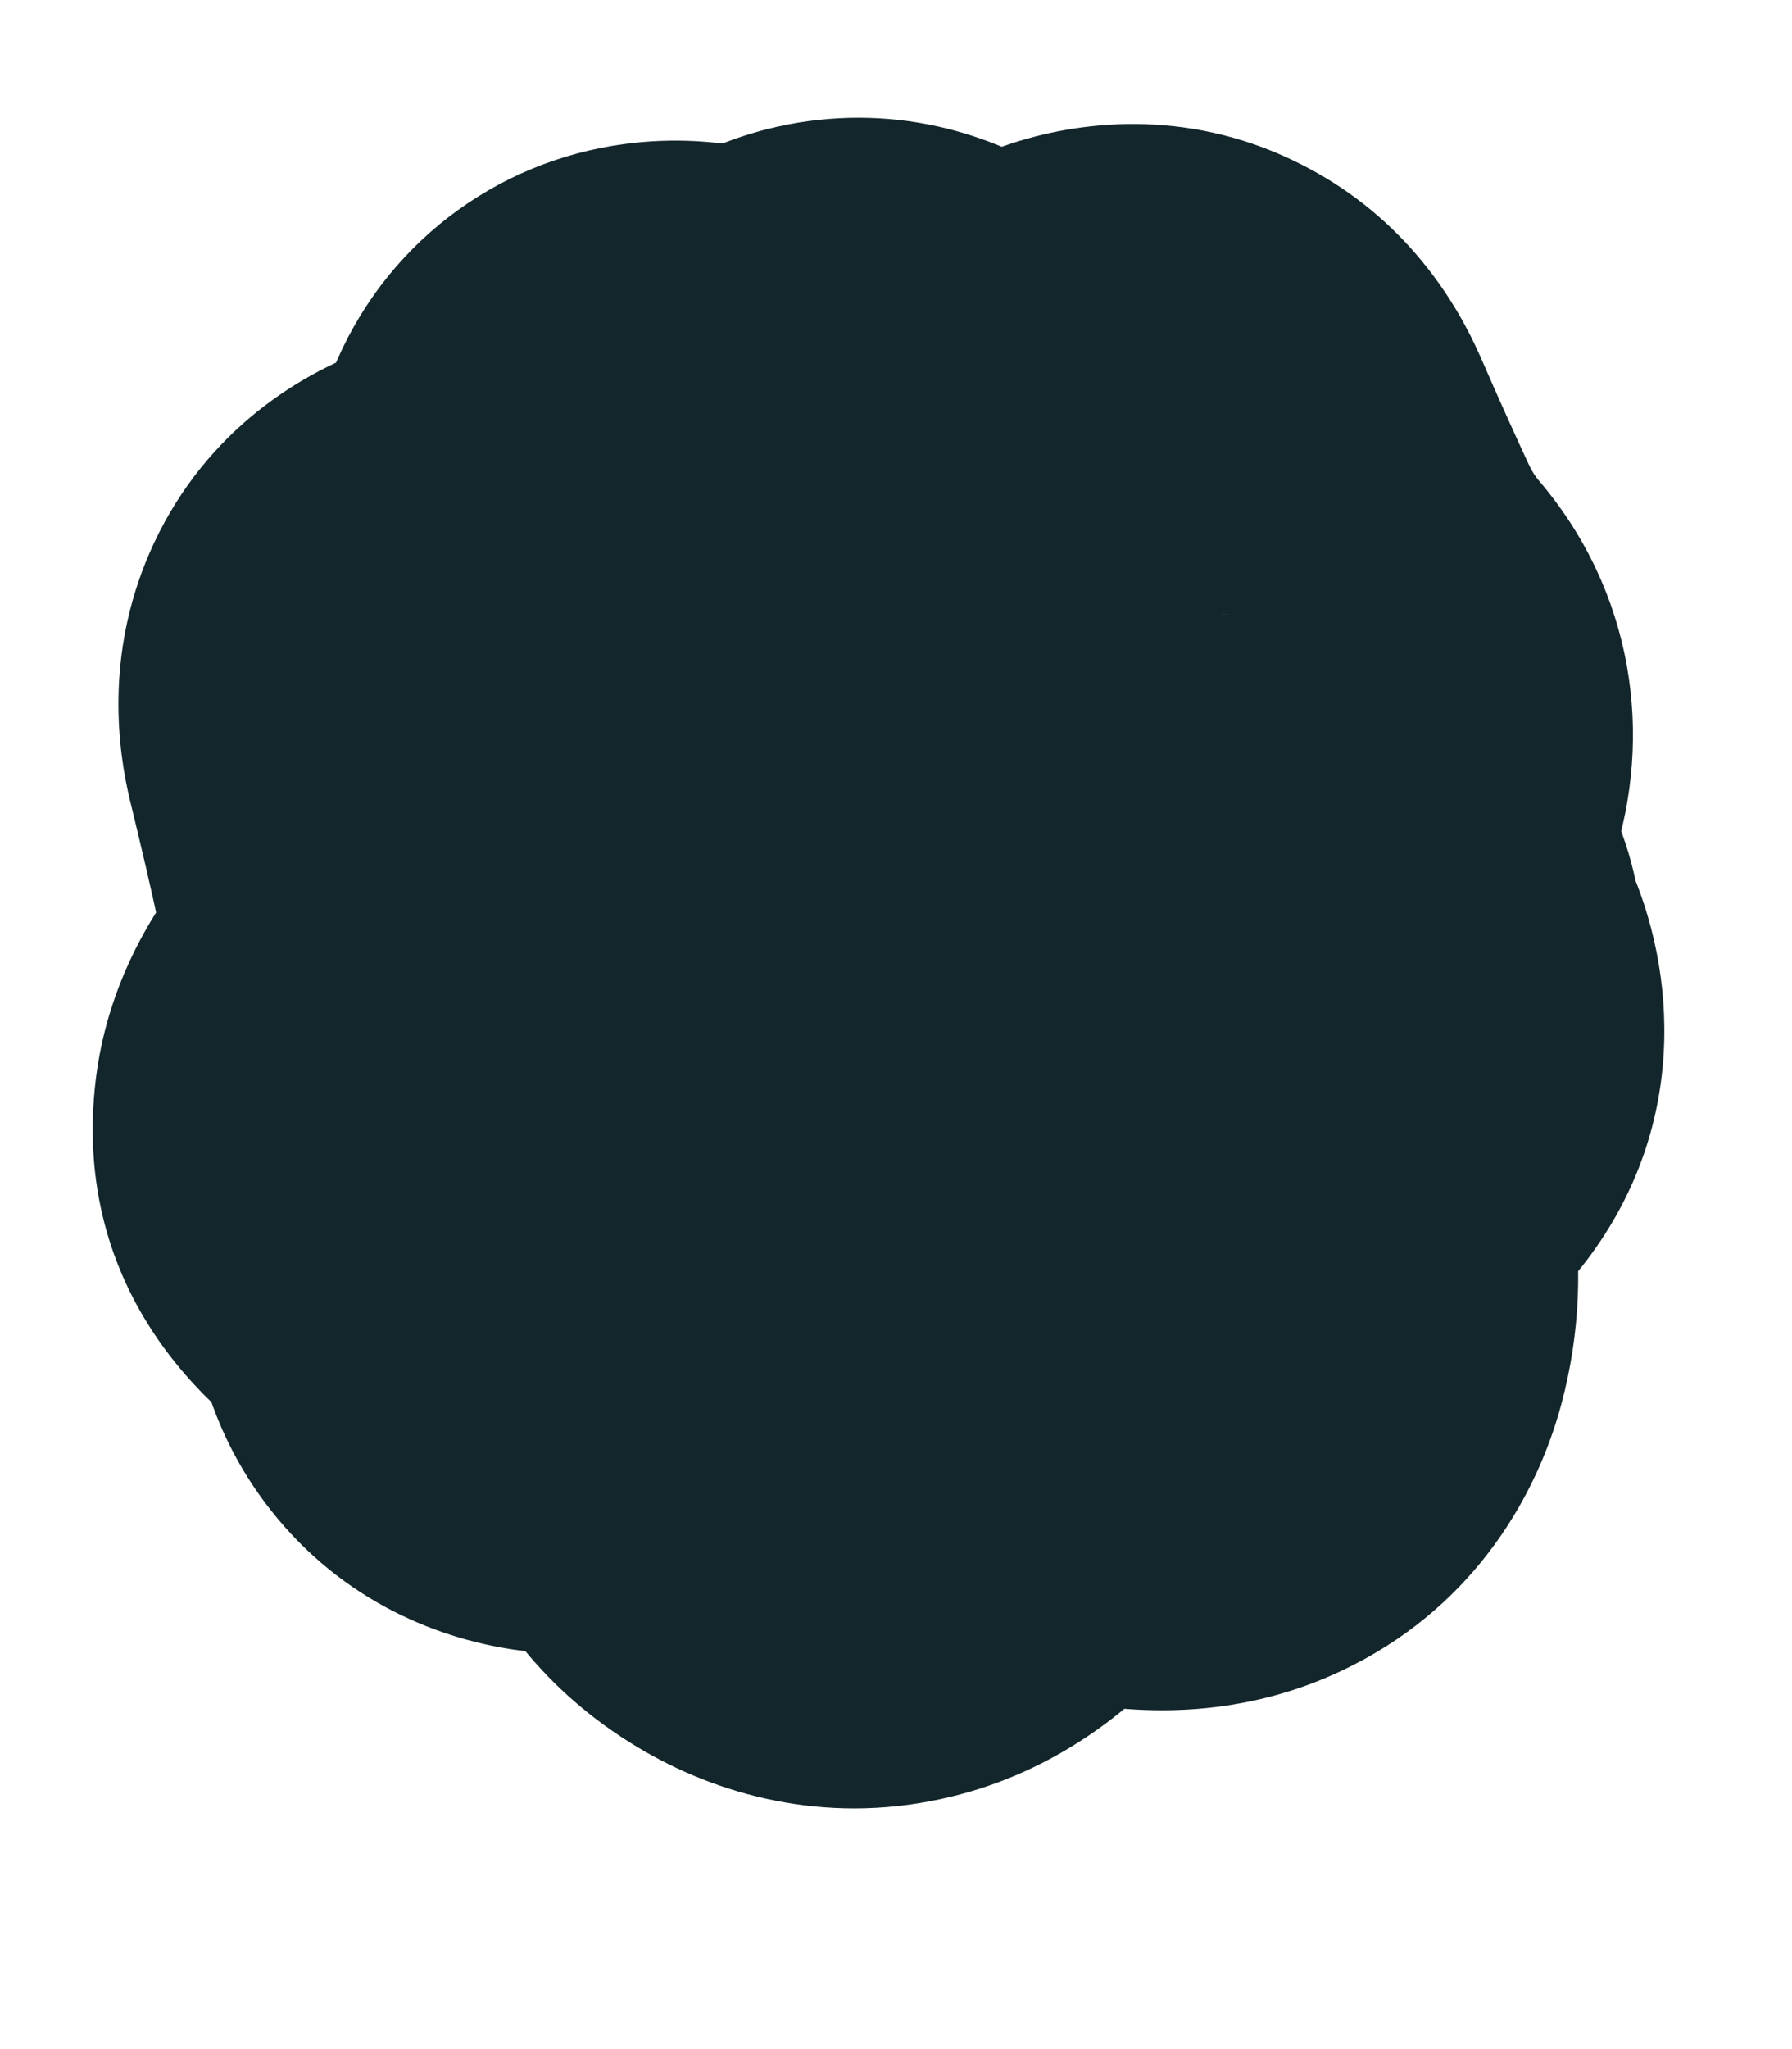 <?xml version="1.0" encoding="utf-8"?>
<svg xmlns="http://www.w3.org/2000/svg" fill="none" height="100%" overflow="visible" preserveAspectRatio="none" style="display: block;" viewBox="0 0 7 8" width="100%">
<g id="Ellipse 4846">
<ellipse cx="3.518" cy="3.719" fill="#12262B" rx="1.518" ry="1.719"/>
<path d="M5.131 3.929L3.9 4.482L5.131 3.929ZM4.795 5.132L3.492 4.782L4.795 5.132ZM4.434 5.317L4.681 3.99L4.434 5.317ZM3.589 5.578L2.603 4.656L3.589 5.578ZM1.935 3.301L0.616 3.591L1.935 3.301ZM2.262 2.657L1.943 3.968L2.262 2.657ZM3.568 2.088L2.297 2.541L3.568 2.088ZM4.545 1.933L3.308 2.472L4.545 1.933ZM4.983 2.751L6.011 1.876L4.983 2.751ZM4.843 3.181L3.91 2.205L4.843 3.181ZM5.131 3.929L3.9 4.482C3.85 4.37 3.789 4.181 3.805 3.938C3.822 3.679 3.921 3.45 4.059 3.273C4.186 3.112 4.323 3.026 4.398 2.986C4.475 2.945 4.53 2.929 4.541 2.926L4.895 4.229L5.249 5.531C5.443 5.478 5.867 5.341 6.18 4.944C6.6 4.41 6.549 3.79 6.362 3.375L5.131 3.929ZM4.895 4.229L4.541 2.926C4.288 2.995 3.754 3.194 3.47 3.778C3.17 4.394 3.376 4.959 3.512 5.223L4.712 4.605L5.912 3.987C5.949 4.06 6.137 4.466 5.898 4.958C5.675 5.416 5.281 5.522 5.249 5.531L4.895 4.229ZM4.712 4.605L3.512 5.223C3.509 5.217 3.486 5.171 3.474 5.09C3.46 5.005 3.461 4.897 3.492 4.782L4.795 5.132L6.099 5.482C6.252 4.911 6.117 4.386 5.912 3.987L4.712 4.605ZM4.795 5.132L3.492 4.782C3.545 4.584 3.703 4.279 4.056 4.098C4.363 3.94 4.623 3.979 4.681 3.99L4.434 5.317L4.188 6.644C4.444 6.692 4.862 6.719 5.289 6.499C5.763 6.256 6.003 5.84 6.099 5.482L4.795 5.132ZM4.434 5.317L4.681 3.99C4.391 3.936 3.989 3.898 3.575 4.022L3.962 5.315L4.349 6.608C4.25 6.638 4.181 6.639 4.162 6.639C4.142 6.639 4.148 6.637 4.188 6.644L4.434 5.317ZM3.962 5.315L3.575 4.022C3.134 4.154 2.814 4.431 2.603 4.656L3.589 5.578L4.574 6.5C4.592 6.481 4.588 6.489 4.558 6.51C4.529 6.531 4.459 6.575 4.349 6.608L3.962 5.315ZM3.589 5.578L2.603 4.656C2.653 4.603 2.815 4.448 3.105 4.386C3.429 4.316 3.709 4.404 3.883 4.509L3.187 5.665L2.49 6.821C2.801 7.008 3.217 7.123 3.674 7.024C4.098 6.933 4.394 6.693 4.574 6.5L3.589 5.578ZM3.187 5.665L3.883 4.509C4.087 4.632 4.213 4.807 4.277 4.958C4.306 5.027 4.319 5.083 4.324 5.117C4.33 5.151 4.33 5.17 4.33 5.17L2.98 5.173L1.631 5.176C1.632 5.624 1.762 6.383 2.49 6.821L3.187 5.665ZM2.98 5.173L4.33 5.17C4.329 4.851 4.215 3.998 3.324 3.679C2.98 3.556 2.667 3.583 2.472 3.621C2.27 3.661 2.095 3.731 1.96 3.794L2.537 5.015L3.114 6.235C3.127 6.229 3.081 6.253 2.989 6.271C2.905 6.287 2.685 6.317 2.414 6.22C2.101 6.109 1.87 5.881 1.744 5.627C1.637 5.411 1.631 5.232 1.631 5.176L2.98 5.173ZM2.537 5.015L1.96 3.794C1.932 3.808 1.945 3.799 1.99 3.787C2.024 3.777 2.169 3.74 2.373 3.766C2.609 3.796 2.936 3.916 3.18 4.227C3.402 4.51 3.434 4.796 3.437 4.924L2.088 4.958L0.738 4.991C0.744 5.208 0.796 5.563 1.057 5.895C1.34 6.255 1.722 6.404 2.034 6.444C2.525 6.506 2.947 6.314 3.114 6.235L2.537 5.015ZM2.088 4.958L3.437 4.924C3.419 4.221 3.026 3.671 2.478 3.37L1.829 4.553L1.18 5.737C1.105 5.696 0.984 5.609 0.883 5.451C0.779 5.289 0.742 5.121 0.738 4.991L2.088 4.958ZM1.829 4.553L2.478 3.37C2.553 3.411 2.714 3.513 2.852 3.716C3.008 3.945 3.084 4.229 3.056 4.515C3.031 4.769 2.933 4.943 2.881 5.021C2.827 5.102 2.782 5.142 2.779 5.145L1.869 4.149L0.958 3.152C0.816 3.282 0.428 3.656 0.37 4.252C0.289 5.077 0.853 5.557 1.18 5.737L1.829 4.553ZM1.869 4.149L2.779 5.145C2.94 4.998 3.155 4.77 3.296 4.456C3.456 4.1 3.526 3.604 3.284 3.107L2.071 3.699L0.858 4.29C0.777 4.124 0.737 3.94 0.743 3.756C0.748 3.58 0.793 3.441 0.834 3.349C0.908 3.186 0.992 3.122 0.958 3.152L1.869 4.149ZM2.071 3.699L3.284 3.107C3.275 3.088 3.263 3.058 3.253 3.012L1.935 3.301L0.616 3.591C0.669 3.83 0.748 4.065 0.858 4.29L2.071 3.699ZM1.935 3.301L3.253 3.012C3.219 2.856 3.178 2.682 3.131 2.49L1.82 2.81L0.509 3.13C0.552 3.307 0.588 3.46 0.616 3.591L1.935 3.301ZM1.82 2.81L3.131 2.49C3.158 2.599 3.209 2.891 3.061 3.234C2.891 3.624 2.576 3.826 2.339 3.908C2.137 3.978 1.984 3.969 1.956 3.967C1.914 3.964 1.905 3.959 1.943 3.968L2.262 2.657L2.581 1.345C2.45 1.313 2.295 1.284 2.131 1.273C1.981 1.263 1.73 1.262 1.455 1.358C1.144 1.466 0.779 1.71 0.584 2.159C0.41 2.561 0.46 2.929 0.509 3.13L1.82 2.81ZM2.262 2.657L1.943 3.968C2.103 4.007 2.334 4.048 2.594 4.025C2.863 4.001 3.268 3.896 3.596 3.54C3.925 3.182 3.994 2.766 3.993 2.492C3.993 2.228 3.929 2 3.875 1.845L2.601 2.288L1.326 2.732C1.325 2.73 1.318 2.71 1.311 2.676C1.304 2.643 1.294 2.582 1.294 2.5C1.294 2.339 1.335 2.01 1.608 1.714C1.879 1.419 2.199 1.35 2.355 1.336C2.435 1.329 2.495 1.333 2.527 1.337C2.561 1.34 2.58 1.345 2.581 1.345L2.262 2.657ZM2.601 2.288L3.875 1.845C3.862 1.806 3.872 1.826 3.881 1.887C3.885 1.914 3.924 2.156 3.803 2.457C3.733 2.63 3.608 2.826 3.402 2.984C3.196 3.143 2.977 3.214 2.796 3.238C2.482 3.279 2.262 3.185 2.238 3.175L2.747 1.925L3.256 0.675C3.126 0.622 2.821 0.511 2.441 0.562C1.932 0.629 1.496 0.96 1.3 1.446C1.154 1.807 1.189 2.135 1.21 2.275C1.235 2.448 1.282 2.607 1.326 2.732L2.601 2.288ZM2.747 1.925L2.238 3.175C2.479 3.274 2.808 3.36 3.185 3.317C3.591 3.27 3.949 3.084 4.218 2.803L3.244 1.868L2.271 0.933C2.421 0.777 2.636 0.663 2.876 0.635C3.087 0.611 3.227 0.663 3.256 0.675L2.747 1.925ZM3.244 1.868L4.218 2.803C4.147 2.877 3.954 3.055 3.628 3.129C3.248 3.214 2.899 3.111 2.658 2.947C2.457 2.811 2.361 2.657 2.334 2.611C2.3 2.555 2.291 2.523 2.297 2.541L3.568 2.088L4.84 1.635C4.798 1.517 4.739 1.375 4.654 1.232C4.576 1.101 4.427 0.885 4.172 0.713C3.877 0.513 3.473 0.397 3.035 0.495C2.653 0.581 2.401 0.798 2.271 0.933L3.244 1.868ZM3.568 2.088L2.297 2.541C2.385 2.788 2.767 3.646 3.774 3.64C4.177 3.638 4.483 3.477 4.658 3.36C4.84 3.238 4.982 3.095 5.086 2.977L4.073 2.085L3.061 1.193C3.045 1.211 3.076 1.171 3.156 1.117C3.229 1.068 3.441 0.942 3.76 0.941C4.129 0.939 4.43 1.103 4.618 1.295C4.774 1.454 4.829 1.605 4.84 1.635L3.568 2.088ZM4.073 2.085L5.086 2.977C5.116 2.944 5.116 2.947 5.09 2.969C5.074 2.982 4.969 3.068 4.787 3.127C4.579 3.194 4.224 3.236 3.853 3.044C3.51 2.867 3.361 2.594 3.308 2.472L4.545 1.933L5.783 1.393C5.692 1.186 5.496 0.855 5.095 0.648C4.666 0.425 4.243 0.466 3.957 0.558C3.499 0.706 3.191 1.045 3.061 1.193L4.073 2.085ZM4.545 1.933L3.308 2.472C3.386 2.651 3.46 2.815 3.529 2.962L4.751 2.389L5.973 1.816C5.917 1.696 5.854 1.556 5.783 1.393L4.545 1.933ZM4.751 2.389L3.529 2.962C3.641 3.2 3.783 3.423 3.956 3.626L4.983 2.751L6.011 1.876C5.998 1.861 5.986 1.843 5.973 1.816L4.751 2.389ZM4.983 2.751L3.956 3.626C3.843 3.494 3.74 3.309 3.698 3.08C3.658 2.855 3.689 2.66 3.735 2.521C3.813 2.28 3.942 2.175 3.91 2.205L4.843 3.181L5.775 4.157C5.929 4.009 6.175 3.743 6.3 3.359C6.46 2.872 6.382 2.311 6.011 1.876L4.983 2.751ZM4.843 3.181L3.91 2.205C3.769 2.34 3.372 2.741 3.351 3.369C3.322 4.195 3.915 4.632 4.215 4.785L4.829 3.583L5.442 2.381C5.509 2.415 5.661 2.503 5.8 2.685C5.958 2.891 6.059 3.164 6.048 3.461C6.039 3.73 5.944 3.92 5.888 4.01C5.832 4.102 5.781 4.151 5.775 4.157L4.843 3.181ZM4.829 3.583L4.215 4.785C4.256 4.806 4.287 4.822 4.312 4.835C4.324 4.842 4.333 4.847 4.34 4.851C4.343 4.852 4.346 4.854 4.348 4.855C4.35 4.856 4.35 4.856 4.35 4.856C4.35 4.856 4.349 4.855 4.346 4.854C4.343 4.852 4.339 4.849 4.332 4.845C4.325 4.841 4.291 4.82 4.247 4.787C4.226 4.771 4.182 4.736 4.13 4.686C4.104 4.661 3.956 4.523 3.848 4.293C3.79 4.17 3.694 3.919 3.725 3.59C3.761 3.211 3.952 2.887 4.216 2.672C4.442 2.488 4.669 2.424 4.782 2.399C4.906 2.373 5.008 2.369 5.066 2.369V3.719V5.068C5.124 5.068 5.227 5.065 5.352 5.038C5.466 5.013 5.694 4.949 5.92 4.765C6.185 4.549 6.376 4.225 6.412 3.845C6.443 3.516 6.347 3.264 6.289 3.141C6.18 2.909 6.031 2.769 6.002 2.742C5.948 2.69 5.901 2.653 5.876 2.634C5.792 2.571 5.711 2.525 5.691 2.514C5.622 2.474 5.533 2.427 5.442 2.381L4.829 3.583ZM5.066 3.719V2.369C4.853 2.369 4.597 2.42 4.349 2.574C4.104 2.726 3.949 2.93 3.858 3.109C3.699 3.42 3.707 3.703 3.71 3.783C3.718 3.982 3.768 4.138 3.779 4.174C3.816 4.29 3.865 4.404 3.9 4.482L5.131 3.929L6.362 3.375C6.334 3.314 6.341 3.322 6.356 3.369C6.356 3.369 6.401 3.5 6.408 3.68C6.41 3.752 6.419 4.028 6.263 4.336C6.173 4.512 6.019 4.714 5.776 4.866C5.53 5.018 5.276 5.068 5.066 5.068V3.719Z" fill="#12262B"/>
</g>
</svg>